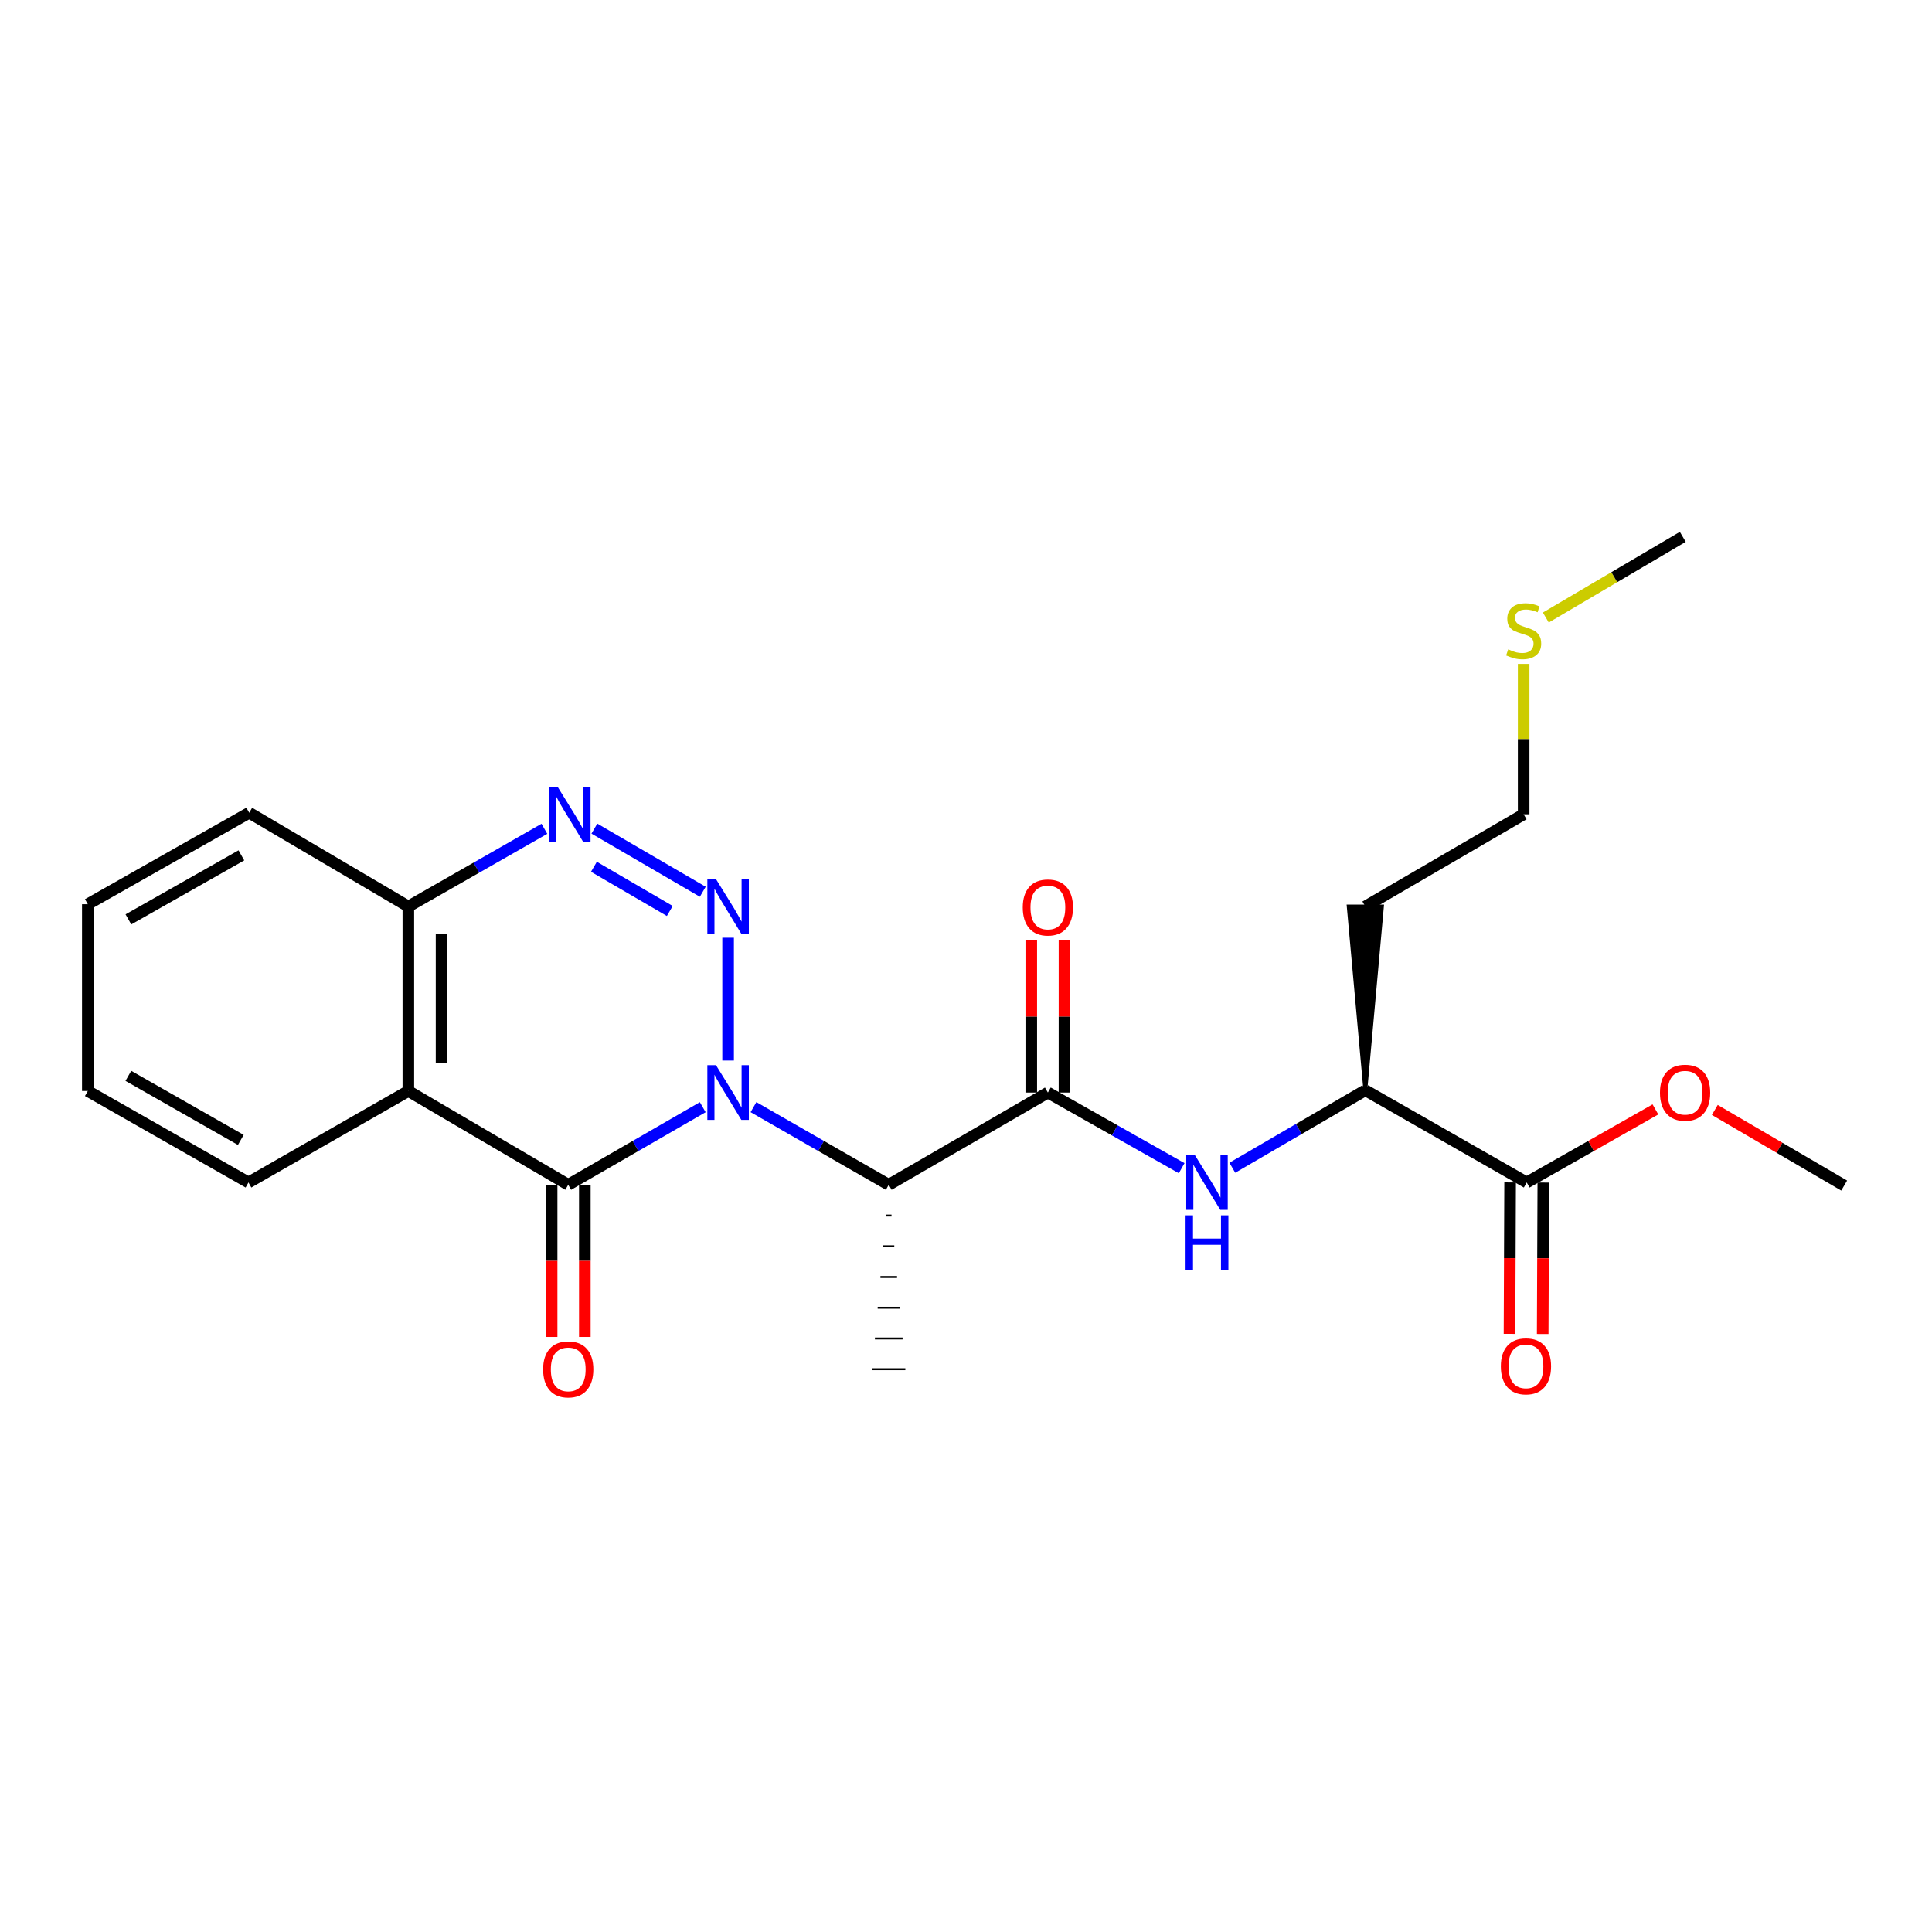 <?xml version='1.0' encoding='iso-8859-1'?>
<svg version='1.1' baseProfile='full'
              xmlns='http://www.w3.org/2000/svg'
                      xmlns:rdkit='http://www.rdkit.org/xml'
                      xmlns:xlink='http://www.w3.org/1999/xlink'
                  xml:space='preserve'
width='1000px' height='1000px' viewBox='0 0 1000 1000'>
<!-- END OF HEADER -->
<rect style='opacity:1.0;fill:#FFFFFF;stroke:none' width='1000' height='1000' x='0' y='0'> </rect>
<path class='bond-0' d='M 376.863,548.939 L 376.863,485.363' style='fill:none;fill-rule:evenodd;stroke:#0000FF;stroke-width:6px;stroke-linecap:butt;stroke-linejoin:miter;stroke-opacity:1' />
<path class='bond-1' d='M 363.735,573.081 L 328.925,593.164' style='fill:none;fill-rule:evenodd;stroke:#0000FF;stroke-width:6px;stroke-linecap:butt;stroke-linejoin:miter;stroke-opacity:1' />
<path class='bond-1' d='M 328.925,593.164 L 294.116,613.248' style='fill:none;fill-rule:evenodd;stroke:#000000;stroke-width:6px;stroke-linecap:butt;stroke-linejoin:miter;stroke-opacity:1' />
<path class='bond-2' d='M 390,573.049 L 425.005,593.149' style='fill:none;fill-rule:evenodd;stroke:#0000FF;stroke-width:6px;stroke-linecap:butt;stroke-linejoin:miter;stroke-opacity:1' />
<path class='bond-2' d='M 425.005,593.149 L 460.011,613.248' style='fill:none;fill-rule:evenodd;stroke:#000000;stroke-width:6px;stroke-linecap:butt;stroke-linejoin:miter;stroke-opacity:1' />
<path class='bond-3' d='M 363.752,461.573 L 307.649,428.893' style='fill:none;fill-rule:evenodd;stroke:#0000FF;stroke-width:6px;stroke-linecap:butt;stroke-linejoin:miter;stroke-opacity:1' />
<path class='bond-3' d='M 346.686,471.522 L 307.414,448.646' style='fill:none;fill-rule:evenodd;stroke:#0000FF;stroke-width:6px;stroke-linecap:butt;stroke-linejoin:miter;stroke-opacity:1' />
<path class='bond-4' d='M 294.116,613.248 L 211.359,564.694' style='fill:none;fill-rule:evenodd;stroke:#000000;stroke-width:6px;stroke-linecap:butt;stroke-linejoin:miter;stroke-opacity:1' />
<path class='bond-10' d='M 285.522,613.248 L 285.522,652.628' style='fill:none;fill-rule:evenodd;stroke:#000000;stroke-width:6px;stroke-linecap:butt;stroke-linejoin:miter;stroke-opacity:1' />
<path class='bond-10' d='M 285.522,652.628 L 285.522,692.007' style='fill:none;fill-rule:evenodd;stroke:#FF0000;stroke-width:6px;stroke-linecap:butt;stroke-linejoin:miter;stroke-opacity:1' />
<path class='bond-10' d='M 302.709,613.248 L 302.709,652.628' style='fill:none;fill-rule:evenodd;stroke:#000000;stroke-width:6px;stroke-linecap:butt;stroke-linejoin:miter;stroke-opacity:1' />
<path class='bond-10' d='M 302.709,652.628 L 302.709,692.007' style='fill:none;fill-rule:evenodd;stroke:#FF0000;stroke-width:6px;stroke-linecap:butt;stroke-linejoin:miter;stroke-opacity:1' />
<path class='bond-5' d='M 460.011,613.248 L 542.376,565.506' style='fill:none;fill-rule:evenodd;stroke:#000000;stroke-width:6px;stroke-linecap:butt;stroke-linejoin:miter;stroke-opacity:1' />
<path class='bond-16' d='M 458.579,629.159 L 461.443,629.159' style='fill:none;fill-rule:evenodd;stroke:#000000;stroke-width:1.0px;stroke-linecap:butt;stroke-linejoin:miter;stroke-opacity:1' />
<path class='bond-16' d='M 457.146,645.07 L 462.876,645.07' style='fill:none;fill-rule:evenodd;stroke:#000000;stroke-width:1.0px;stroke-linecap:butt;stroke-linejoin:miter;stroke-opacity:1' />
<path class='bond-16' d='M 455.714,660.981 L 464.308,660.981' style='fill:none;fill-rule:evenodd;stroke:#000000;stroke-width:1.0px;stroke-linecap:butt;stroke-linejoin:miter;stroke-opacity:1' />
<path class='bond-16' d='M 454.282,676.892 L 465.74,676.892' style='fill:none;fill-rule:evenodd;stroke:#000000;stroke-width:1.0px;stroke-linecap:butt;stroke-linejoin:miter;stroke-opacity:1' />
<path class='bond-16' d='M 452.85,692.803 L 467.172,692.803' style='fill:none;fill-rule:evenodd;stroke:#000000;stroke-width:1.0px;stroke-linecap:butt;stroke-linejoin:miter;stroke-opacity:1' />
<path class='bond-16' d='M 451.417,708.714 L 468.605,708.714' style='fill:none;fill-rule:evenodd;stroke:#000000;stroke-width:1.0px;stroke-linecap:butt;stroke-linejoin:miter;stroke-opacity:1' />
<path class='bond-24' d='M 281.772,428.986 L 246.566,449.098' style='fill:none;fill-rule:evenodd;stroke:#0000FF;stroke-width:6px;stroke-linecap:butt;stroke-linejoin:miter;stroke-opacity:1' />
<path class='bond-24' d='M 246.566,449.098 L 211.359,469.21' style='fill:none;fill-rule:evenodd;stroke:#000000;stroke-width:6px;stroke-linecap:butt;stroke-linejoin:miter;stroke-opacity:1' />
<path class='bond-7' d='M 211.359,564.694 L 211.359,469.21' style='fill:none;fill-rule:evenodd;stroke:#000000;stroke-width:6px;stroke-linecap:butt;stroke-linejoin:miter;stroke-opacity:1' />
<path class='bond-7' d='M 228.546,550.372 L 228.546,483.532' style='fill:none;fill-rule:evenodd;stroke:#000000;stroke-width:6px;stroke-linecap:butt;stroke-linejoin:miter;stroke-opacity:1' />
<path class='bond-15' d='M 211.359,564.694 L 128.603,612.055' style='fill:none;fill-rule:evenodd;stroke:#000000;stroke-width:6px;stroke-linecap:butt;stroke-linejoin:miter;stroke-opacity:1' />
<path class='bond-6' d='M 542.376,565.506 L 577.001,585.077' style='fill:none;fill-rule:evenodd;stroke:#000000;stroke-width:6px;stroke-linecap:butt;stroke-linejoin:miter;stroke-opacity:1' />
<path class='bond-6' d='M 577.001,585.077 L 611.627,604.648' style='fill:none;fill-rule:evenodd;stroke:#0000FF;stroke-width:6px;stroke-linecap:butt;stroke-linejoin:miter;stroke-opacity:1' />
<path class='bond-11' d='M 550.97,565.506 L 550.97,526.146' style='fill:none;fill-rule:evenodd;stroke:#000000;stroke-width:6px;stroke-linecap:butt;stroke-linejoin:miter;stroke-opacity:1' />
<path class='bond-11' d='M 550.97,526.146 L 550.97,486.787' style='fill:none;fill-rule:evenodd;stroke:#FF0000;stroke-width:6px;stroke-linecap:butt;stroke-linejoin:miter;stroke-opacity:1' />
<path class='bond-11' d='M 533.782,565.506 L 533.782,526.146' style='fill:none;fill-rule:evenodd;stroke:#000000;stroke-width:6px;stroke-linecap:butt;stroke-linejoin:miter;stroke-opacity:1' />
<path class='bond-11' d='M 533.782,526.146 L 533.782,486.787' style='fill:none;fill-rule:evenodd;stroke:#FF0000;stroke-width:6px;stroke-linecap:butt;stroke-linejoin:miter;stroke-opacity:1' />
<path class='bond-9' d='M 637.843,604.418 L 672.269,584.365' style='fill:none;fill-rule:evenodd;stroke:#0000FF;stroke-width:6px;stroke-linecap:butt;stroke-linejoin:miter;stroke-opacity:1' />
<path class='bond-9' d='M 672.269,584.365 L 706.696,564.312' style='fill:none;fill-rule:evenodd;stroke:#000000;stroke-width:6px;stroke-linecap:butt;stroke-linejoin:miter;stroke-opacity:1' />
<path class='bond-19' d='M 211.359,469.21 L 128.994,420.675' style='fill:none;fill-rule:evenodd;stroke:#000000;stroke-width:6px;stroke-linecap:butt;stroke-linejoin:miter;stroke-opacity:1' />
<path class='bond-8' d='M 790.226,612.055 L 706.696,564.312' style='fill:none;fill-rule:evenodd;stroke:#000000;stroke-width:6px;stroke-linecap:butt;stroke-linejoin:miter;stroke-opacity:1' />
<path class='bond-12' d='M 781.632,612.019 L 781.471,651.213' style='fill:none;fill-rule:evenodd;stroke:#000000;stroke-width:6px;stroke-linecap:butt;stroke-linejoin:miter;stroke-opacity:1' />
<path class='bond-12' d='M 781.471,651.213 L 781.31,690.406' style='fill:none;fill-rule:evenodd;stroke:#FF0000;stroke-width:6px;stroke-linecap:butt;stroke-linejoin:miter;stroke-opacity:1' />
<path class='bond-12' d='M 798.819,612.09 L 798.658,651.283' style='fill:none;fill-rule:evenodd;stroke:#000000;stroke-width:6px;stroke-linecap:butt;stroke-linejoin:miter;stroke-opacity:1' />
<path class='bond-12' d='M 798.658,651.283 L 798.497,690.477' style='fill:none;fill-rule:evenodd;stroke:#FF0000;stroke-width:6px;stroke-linecap:butt;stroke-linejoin:miter;stroke-opacity:1' />
<path class='bond-13' d='M 790.226,612.055 L 823.534,593.141' style='fill:none;fill-rule:evenodd;stroke:#000000;stroke-width:6px;stroke-linecap:butt;stroke-linejoin:miter;stroke-opacity:1' />
<path class='bond-13' d='M 823.534,593.141 L 856.843,574.226' style='fill:none;fill-rule:evenodd;stroke:#FF0000;stroke-width:6px;stroke-linecap:butt;stroke-linejoin:miter;stroke-opacity:1' />
<path class='bond-14' d='M 706.696,564.312 L 715.289,469.21 L 698.102,469.21 Z' style='fill:#000000;fill-rule:evenodd;fill-opacity:1;stroke:#000000;stroke-width:2px;stroke-linecap:butt;stroke-linejoin:miter;stroke-opacity:1;' />
<path class='bond-21' d='M 887.584,574.501 L 921.065,594.075' style='fill:none;fill-rule:evenodd;stroke:#FF0000;stroke-width:6px;stroke-linecap:butt;stroke-linejoin:miter;stroke-opacity:1' />
<path class='bond-21' d='M 921.065,594.075 L 954.545,613.649' style='fill:none;fill-rule:evenodd;stroke:#000000;stroke-width:6px;stroke-linecap:butt;stroke-linejoin:miter;stroke-opacity:1' />
<path class='bond-18' d='M 706.696,469.21 L 788.641,421.477' style='fill:none;fill-rule:evenodd;stroke:#000000;stroke-width:6px;stroke-linecap:butt;stroke-linejoin:miter;stroke-opacity:1' />
<path class='bond-22' d='M 128.603,612.055 L 45.455,564.694' style='fill:none;fill-rule:evenodd;stroke:#000000;stroke-width:6px;stroke-linecap:butt;stroke-linejoin:miter;stroke-opacity:1' />
<path class='bond-22' d='M 124.637,590.016 L 66.433,556.864' style='fill:none;fill-rule:evenodd;stroke:#000000;stroke-width:6px;stroke-linecap:butt;stroke-linejoin:miter;stroke-opacity:1' />
<path class='bond-17' d='M 788.641,343.641 L 788.641,382.559' style='fill:none;fill-rule:evenodd;stroke:#CCCC00;stroke-width:6px;stroke-linecap:butt;stroke-linejoin:miter;stroke-opacity:1' />
<path class='bond-17' d='M 788.641,382.559 L 788.641,421.477' style='fill:none;fill-rule:evenodd;stroke:#000000;stroke-width:6px;stroke-linecap:butt;stroke-linejoin:miter;stroke-opacity:1' />
<path class='bond-20' d='M 800.111,319.628 L 835.558,298.748' style='fill:none;fill-rule:evenodd;stroke:#CCCC00;stroke-width:6px;stroke-linecap:butt;stroke-linejoin:miter;stroke-opacity:1' />
<path class='bond-20' d='M 835.558,298.748 L 871.006,277.868' style='fill:none;fill-rule:evenodd;stroke:#000000;stroke-width:6px;stroke-linecap:butt;stroke-linejoin:miter;stroke-opacity:1' />
<path class='bond-25' d='M 128.994,420.675 L 45.455,468.026' style='fill:none;fill-rule:evenodd;stroke:#000000;stroke-width:6px;stroke-linecap:butt;stroke-linejoin:miter;stroke-opacity:1' />
<path class='bond-25' d='M 124.938,442.73 L 66.461,475.875' style='fill:none;fill-rule:evenodd;stroke:#000000;stroke-width:6px;stroke-linecap:butt;stroke-linejoin:miter;stroke-opacity:1' />
<path class='bond-23' d='M 45.455,564.694 L 45.455,468.026' style='fill:none;fill-rule:evenodd;stroke:#000000;stroke-width:6px;stroke-linecap:butt;stroke-linejoin:miter;stroke-opacity:1' />
<path  class='atom-0' d='M 370.603 551.346
L 379.883 566.346
Q 380.803 567.826, 382.283 570.506
Q 383.763 573.186, 383.843 573.346
L 383.843 551.346
L 387.603 551.346
L 387.603 579.666
L 383.723 579.666
L 373.763 563.266
Q 372.603 561.346, 371.363 559.146
Q 370.163 556.946, 369.803 556.266
L 369.803 579.666
L 366.123 579.666
L 366.123 551.346
L 370.603 551.346
' fill='#0000FF'/>
<path  class='atom-1' d='M 370.603 455.05
L 379.883 470.05
Q 380.803 471.53, 382.283 474.21
Q 383.763 476.89, 383.843 477.05
L 383.843 455.05
L 387.603 455.05
L 387.603 483.37
L 383.723 483.37
L 373.763 466.97
Q 372.603 465.05, 371.363 462.85
Q 370.163 460.65, 369.803 459.97
L 369.803 483.37
L 366.123 483.37
L 366.123 455.05
L 370.603 455.05
' fill='#0000FF'/>
<path  class='atom-4' d='M 288.658 407.317
L 297.938 422.317
Q 298.858 423.797, 300.338 426.477
Q 301.818 429.157, 301.898 429.317
L 301.898 407.317
L 305.658 407.317
L 305.658 435.637
L 301.778 435.637
L 291.818 419.237
Q 290.658 417.317, 289.418 415.117
Q 288.218 412.917, 287.858 412.237
L 287.858 435.637
L 284.178 435.637
L 284.178 407.317
L 288.658 407.317
' fill='#0000FF'/>
<path  class='atom-7' d='M 618.472 597.895
L 627.752 612.895
Q 628.672 614.375, 630.152 617.055
Q 631.632 619.735, 631.712 619.895
L 631.712 597.895
L 635.472 597.895
L 635.472 626.215
L 631.592 626.215
L 621.632 609.815
Q 620.472 607.895, 619.232 605.695
Q 618.032 603.495, 617.672 602.815
L 617.672 626.215
L 613.992 626.215
L 613.992 597.895
L 618.472 597.895
' fill='#0000FF'/>
<path  class='atom-7' d='M 613.652 629.047
L 617.492 629.047
L 617.492 641.087
L 631.972 641.087
L 631.972 629.047
L 635.812 629.047
L 635.812 657.367
L 631.972 657.367
L 631.972 644.287
L 617.492 644.287
L 617.492 657.367
L 613.652 657.367
L 613.652 629.047
' fill='#0000FF'/>
<path  class='atom-11' d='M 281.116 708.794
Q 281.116 701.994, 284.476 698.194
Q 287.836 694.394, 294.116 694.394
Q 300.396 694.394, 303.756 698.194
Q 307.116 701.994, 307.116 708.794
Q 307.116 715.674, 303.716 719.594
Q 300.316 723.474, 294.116 723.474
Q 287.876 723.474, 284.476 719.594
Q 281.116 715.714, 281.116 708.794
M 294.116 720.274
Q 298.436 720.274, 300.756 717.394
Q 303.116 714.474, 303.116 708.794
Q 303.116 703.234, 300.756 700.434
Q 298.436 697.594, 294.116 697.594
Q 289.796 697.594, 287.436 700.394
Q 285.116 703.194, 285.116 708.794
Q 285.116 714.514, 287.436 717.394
Q 289.796 720.274, 294.116 720.274
' fill='#FF0000'/>
<path  class='atom-12' d='M 529.376 469.71
Q 529.376 462.91, 532.736 459.11
Q 536.096 455.31, 542.376 455.31
Q 548.656 455.31, 552.016 459.11
Q 555.376 462.91, 555.376 469.71
Q 555.376 476.59, 551.976 480.51
Q 548.576 484.39, 542.376 484.39
Q 536.136 484.39, 532.736 480.51
Q 529.376 476.63, 529.376 469.71
M 542.376 481.19
Q 546.696 481.19, 549.016 478.31
Q 551.376 475.39, 551.376 469.71
Q 551.376 464.15, 549.016 461.35
Q 546.696 458.51, 542.376 458.51
Q 538.056 458.51, 535.696 461.31
Q 533.376 464.11, 533.376 469.71
Q 533.376 475.43, 535.696 478.31
Q 538.056 481.19, 542.376 481.19
' fill='#FF0000'/>
<path  class='atom-13' d='M 776.834 707.218
Q 776.834 700.418, 780.194 696.618
Q 783.554 692.818, 789.834 692.818
Q 796.114 692.818, 799.474 696.618
Q 802.834 700.418, 802.834 707.218
Q 802.834 714.098, 799.434 718.018
Q 796.034 721.898, 789.834 721.898
Q 783.594 721.898, 780.194 718.018
Q 776.834 714.138, 776.834 707.218
M 789.834 718.698
Q 794.154 718.698, 796.474 715.818
Q 798.834 712.898, 798.834 707.218
Q 798.834 701.658, 796.474 698.858
Q 794.154 696.018, 789.834 696.018
Q 785.514 696.018, 783.154 698.818
Q 780.834 701.618, 780.834 707.218
Q 780.834 712.938, 783.154 715.818
Q 785.514 718.698, 789.834 718.698
' fill='#FF0000'/>
<path  class='atom-14' d='M 859.199 565.586
Q 859.199 558.786, 862.559 554.986
Q 865.919 551.186, 872.199 551.186
Q 878.479 551.186, 881.839 554.986
Q 885.199 558.786, 885.199 565.586
Q 885.199 572.466, 881.799 576.386
Q 878.399 580.266, 872.199 580.266
Q 865.959 580.266, 862.559 576.386
Q 859.199 572.506, 859.199 565.586
M 872.199 577.066
Q 876.519 577.066, 878.839 574.186
Q 881.199 571.266, 881.199 565.586
Q 881.199 560.026, 878.839 557.226
Q 876.519 554.386, 872.199 554.386
Q 867.879 554.386, 865.519 557.186
Q 863.199 559.986, 863.199 565.586
Q 863.199 571.306, 865.519 574.186
Q 867.879 577.066, 872.199 577.066
' fill='#FF0000'/>
<path  class='atom-18' d='M 780.641 336.104
Q 780.961 336.224, 782.281 336.784
Q 783.601 337.344, 785.041 337.704
Q 786.521 338.024, 787.961 338.024
Q 790.641 338.024, 792.201 336.744
Q 793.761 335.424, 793.761 333.144
Q 793.761 331.584, 792.961 330.624
Q 792.201 329.664, 791.001 329.144
Q 789.801 328.624, 787.801 328.024
Q 785.281 327.264, 783.761 326.544
Q 782.281 325.824, 781.201 324.304
Q 780.161 322.784, 780.161 320.224
Q 780.161 316.664, 782.561 314.464
Q 785.001 312.264, 789.801 312.264
Q 793.081 312.264, 796.801 313.824
L 795.881 316.904
Q 792.481 315.504, 789.921 315.504
Q 787.161 315.504, 785.641 316.664
Q 784.121 317.784, 784.161 319.744
Q 784.161 321.264, 784.921 322.184
Q 785.721 323.104, 786.841 323.624
Q 788.001 324.144, 789.921 324.744
Q 792.481 325.544, 794.001 326.344
Q 795.521 327.144, 796.601 328.784
Q 797.721 330.384, 797.721 333.144
Q 797.721 337.064, 795.081 339.184
Q 792.481 341.264, 788.121 341.264
Q 785.601 341.264, 783.681 340.704
Q 781.801 340.184, 779.561 339.264
L 780.641 336.104
' fill='#CCCC00'/>
</svg>
